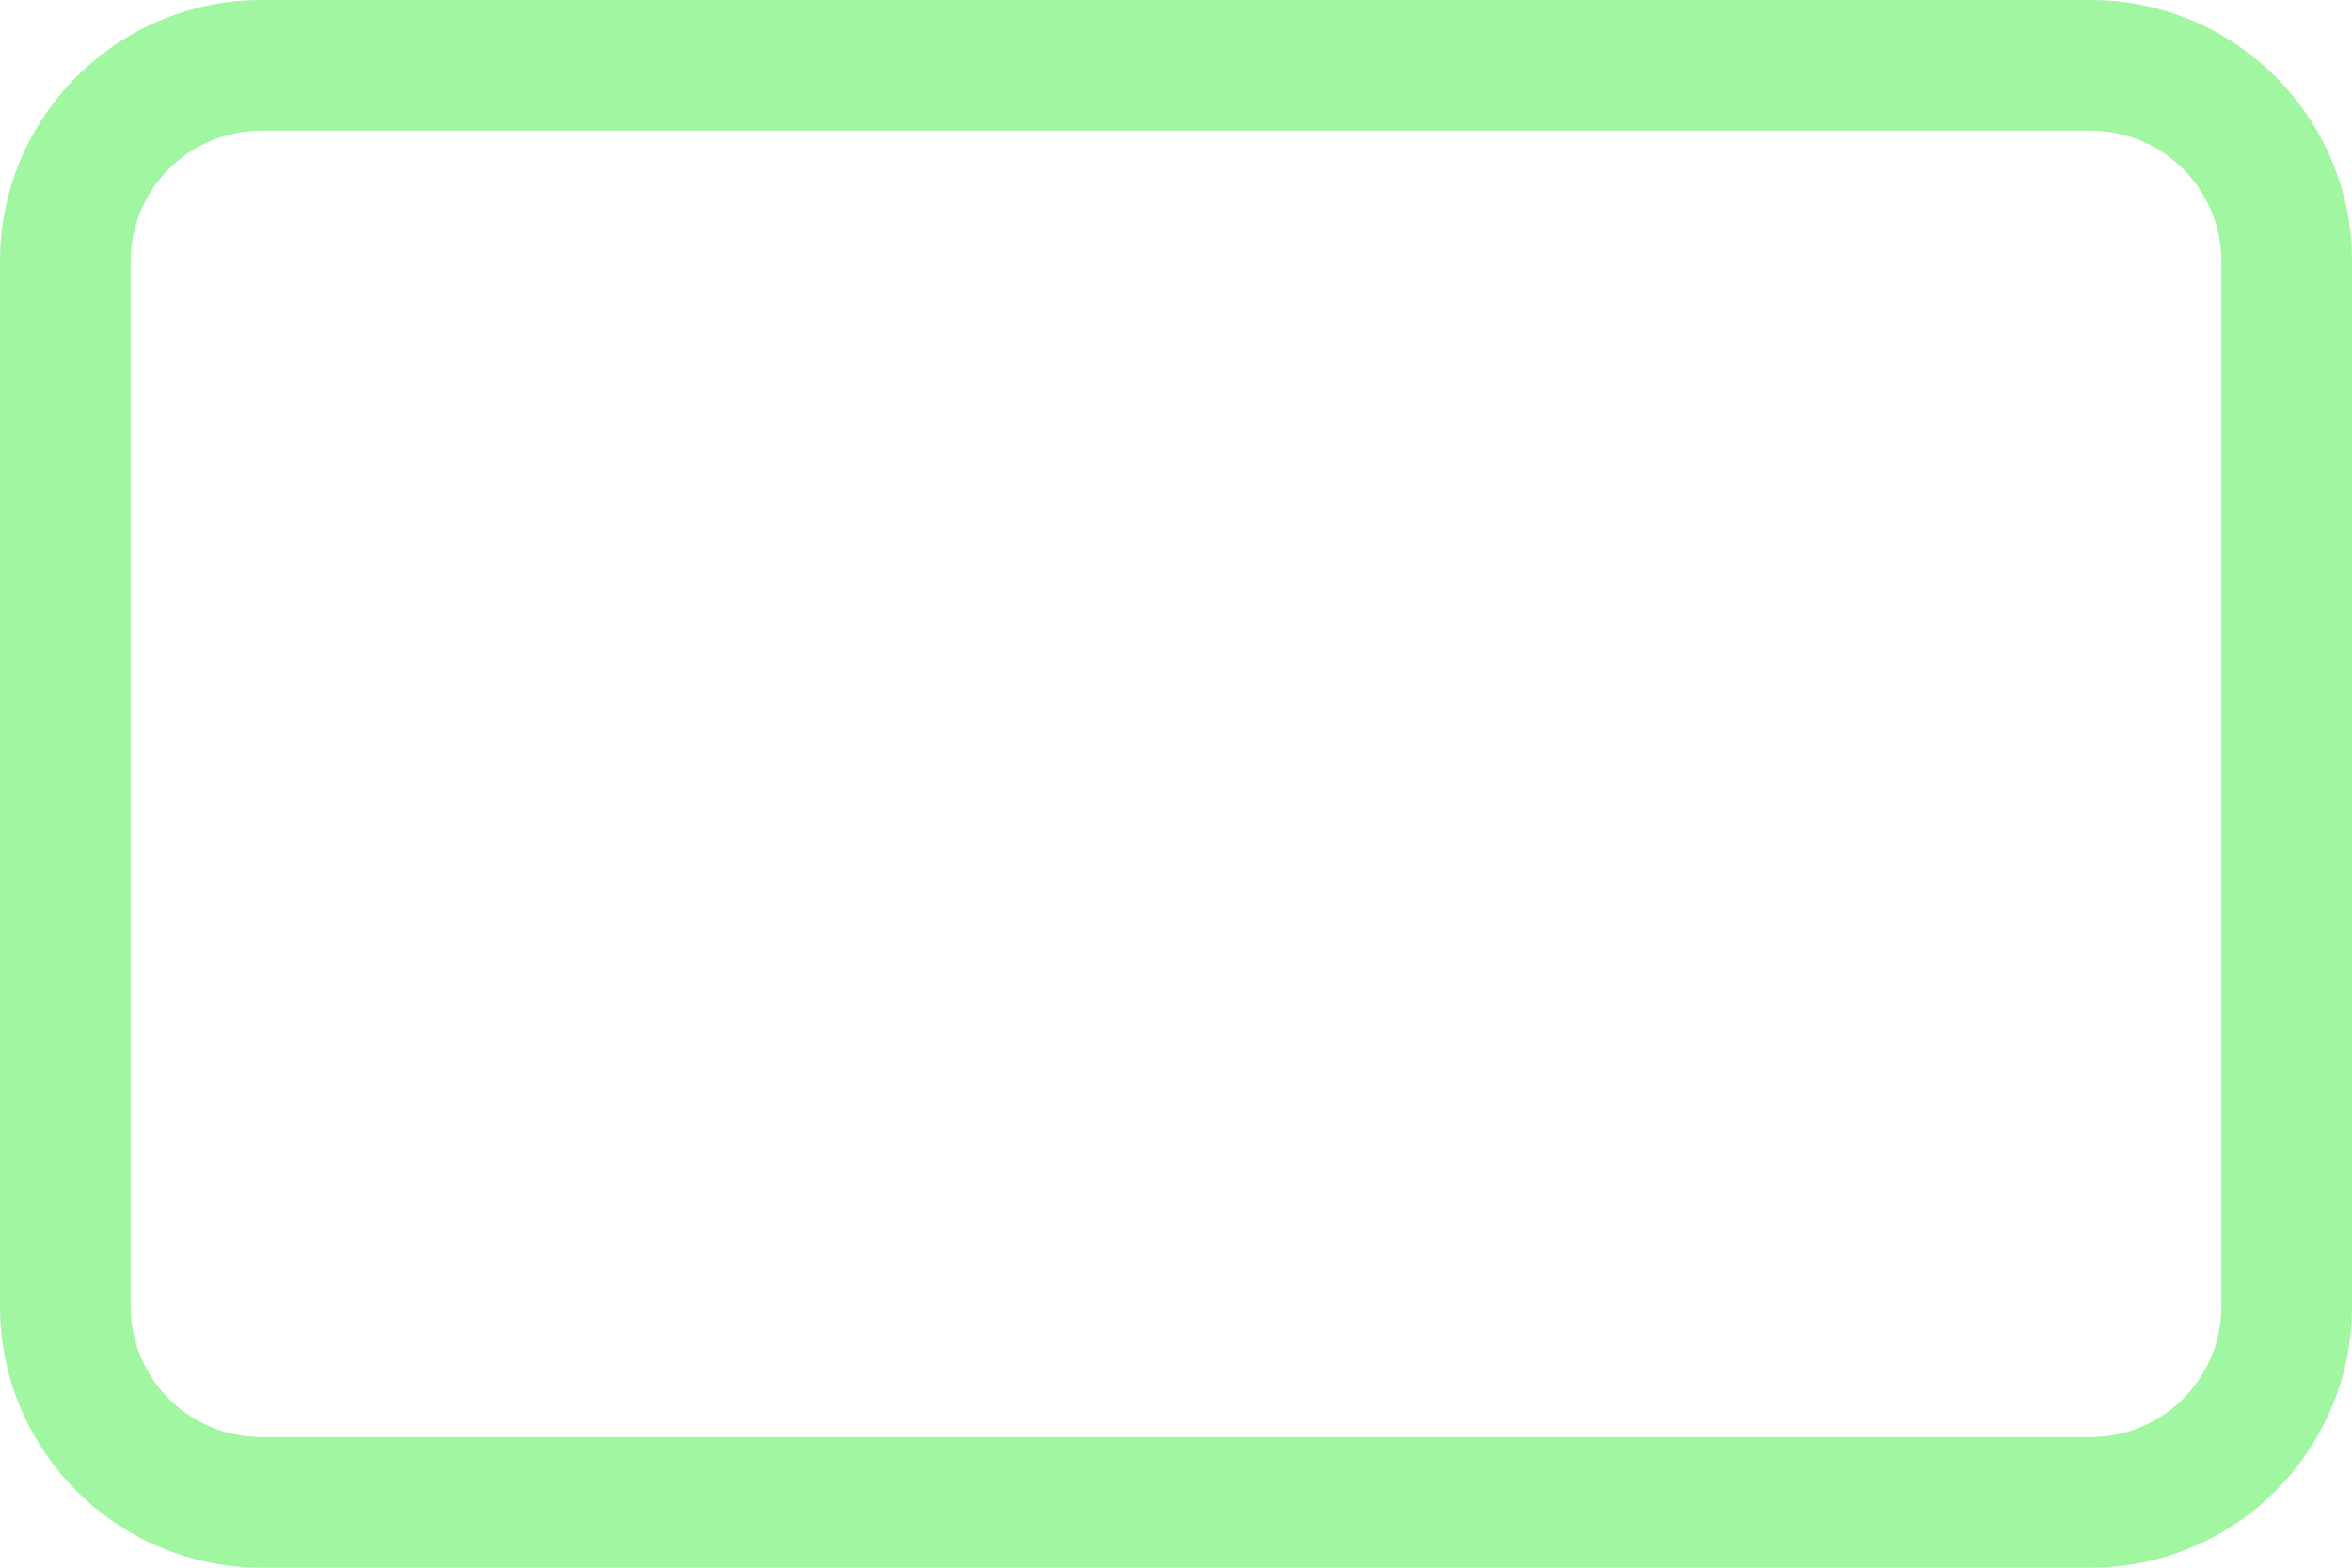 <?xml version="1.0" encoding="UTF-8"?><svg xmlns="http://www.w3.org/2000/svg" xmlns:xlink="http://www.w3.org/1999/xlink" xmlns:avocode="https://avocode.com/" id="SVGDoc654ce309bad3f" width="99px" height="66px" version="1.1" viewBox="0 0 99 66" aria-hidden="true"><defs><linearGradient class="cerosgradient" data-cerosgradient="true" id="CerosGradient_id188e5666f" gradientUnits="userSpaceOnUse" x1="50%" y1="100%" x2="50%" y2="0%"><stop offset="0%" stop-color="#d1d1d1"/><stop offset="100%" stop-color="#d1d1d1"/></linearGradient><linearGradient/></defs><g><g><path d="M93.5,55c0,3.039 -2.461,5.5 -5.5,5.5h-77c-3.039,0 -5.5,-2.461 -5.5,-5.5v-44c0,-3.039 2.461,-5.5 5.5,-5.5h77c3.039,0 5.5,2.461 5.5,5.5zM88,0h-77c-6.064,0 -11,4.936 -11,11v44c0,6.064 4.936,11 11,11h77c6.064,0 11,-4.936 11,-11v-44c0,-6.064 -4.936,-11 -11,-11z" fill="#a1f7a1" fill-opacity="1"/></g></g></svg>